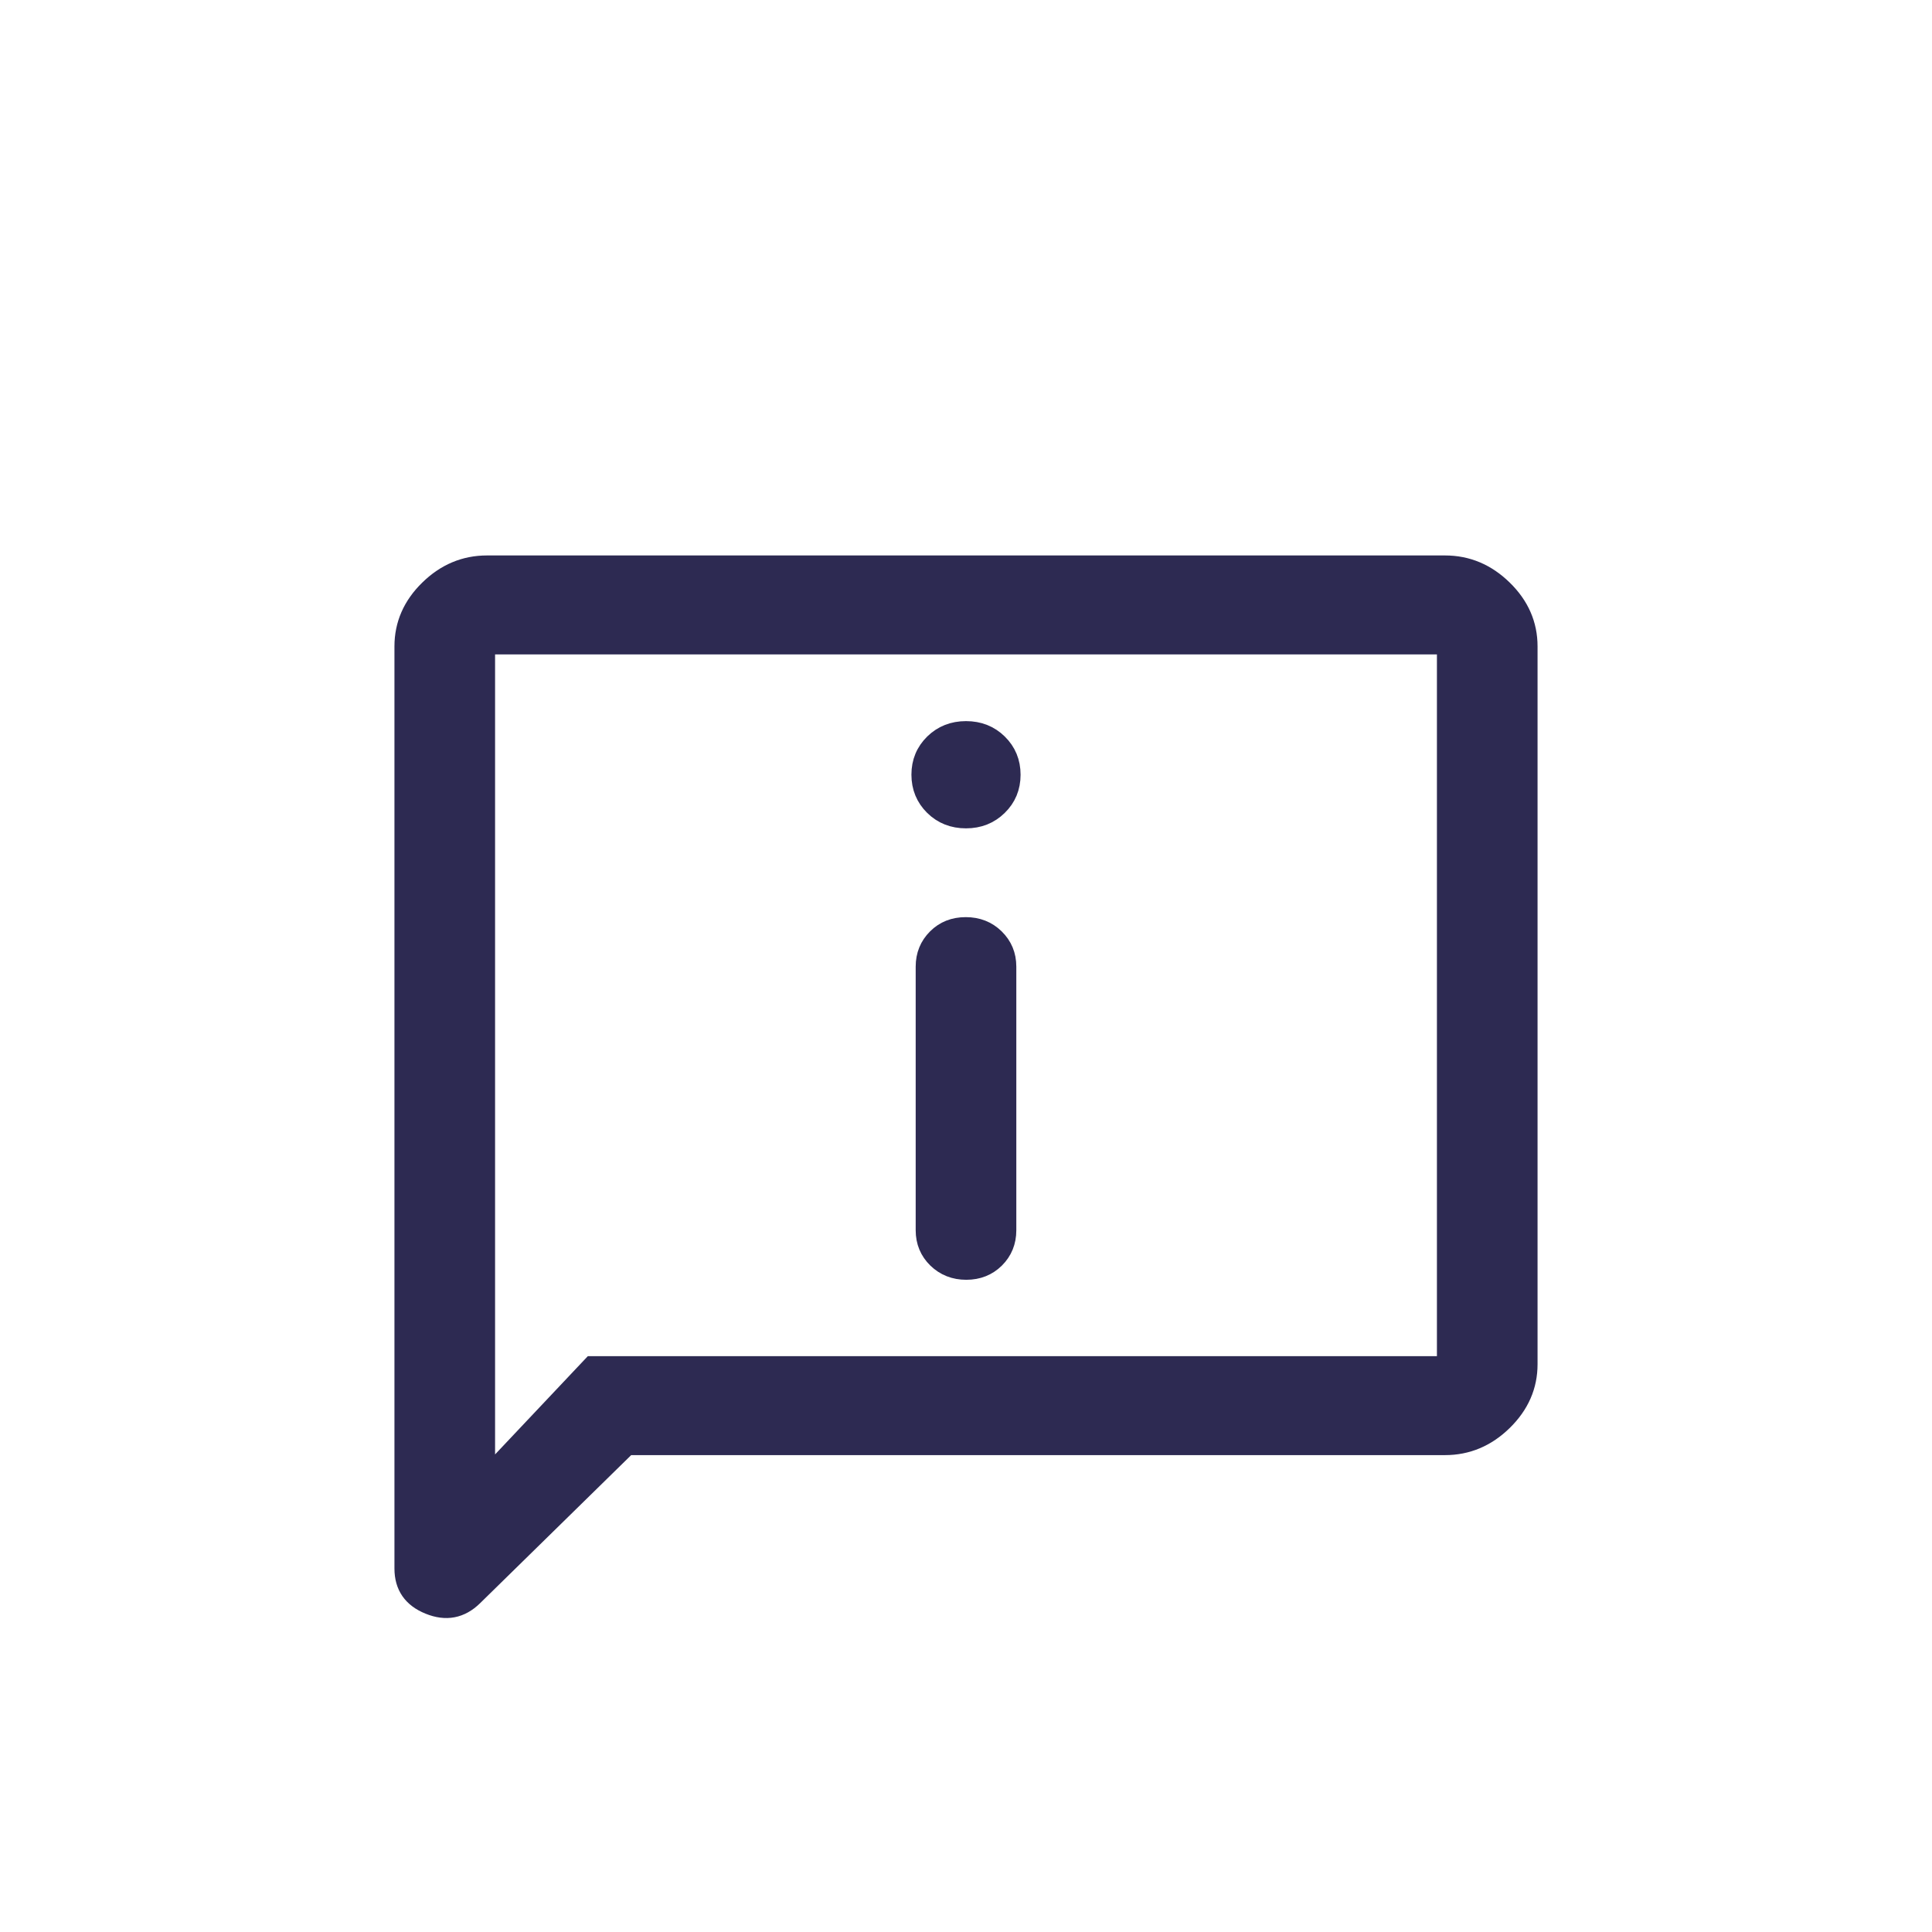 <svg width="24" height="24" viewBox="0 0 24 24" fill="none" xmlns="http://www.w3.org/2000/svg">
<path d="M12 10.19C12.163 10.19 12.3 10.136 12.411 10.027C12.522 9.919 12.578 9.784 12.578 9.624C12.578 9.464 12.522 9.329 12.412 9.221C12.301 9.112 12.164 9.058 12 9.058C11.837 9.058 11.7 9.112 11.589 9.22C11.478 9.329 11.422 9.463 11.422 9.623C11.422 9.784 11.478 9.918 11.588 10.027C11.699 10.136 11.836 10.19 12 10.19ZM12.003 15.798C12.153 15.798 12.277 15.748 12.376 15.65C12.475 15.551 12.525 15.429 12.525 15.283V12.008C12.525 11.862 12.474 11.74 12.373 11.641C12.272 11.542 12.146 11.493 11.997 11.493C11.847 11.493 11.723 11.542 11.624 11.641C11.525 11.74 11.475 11.862 11.475 12.008V15.283C11.475 15.429 11.526 15.551 11.627 15.65C11.728 15.748 11.854 15.798 12.003 15.798ZM7.8 17.976L5.893 19.845C5.729 20.005 5.54 20.041 5.324 19.953C5.108 19.866 5 19.71 5 19.485V8.029C5 7.755 5.105 7.514 5.315 7.309C5.525 7.103 5.77 7 6.05 7H17.95C18.23 7 18.475 7.103 18.685 7.309C18.895 7.514 19 7.755 19 8.029V16.947C19 17.221 18.895 17.461 18.685 17.667C18.475 17.873 18.23 17.976 17.95 17.976H7.8ZM7.345 16.947H17.95V8.029H6.05V18.319L7.345 16.947Z" fill="#2D2A52" stroke="#2D2A52" stroke-width="0.2"/>
</svg>
